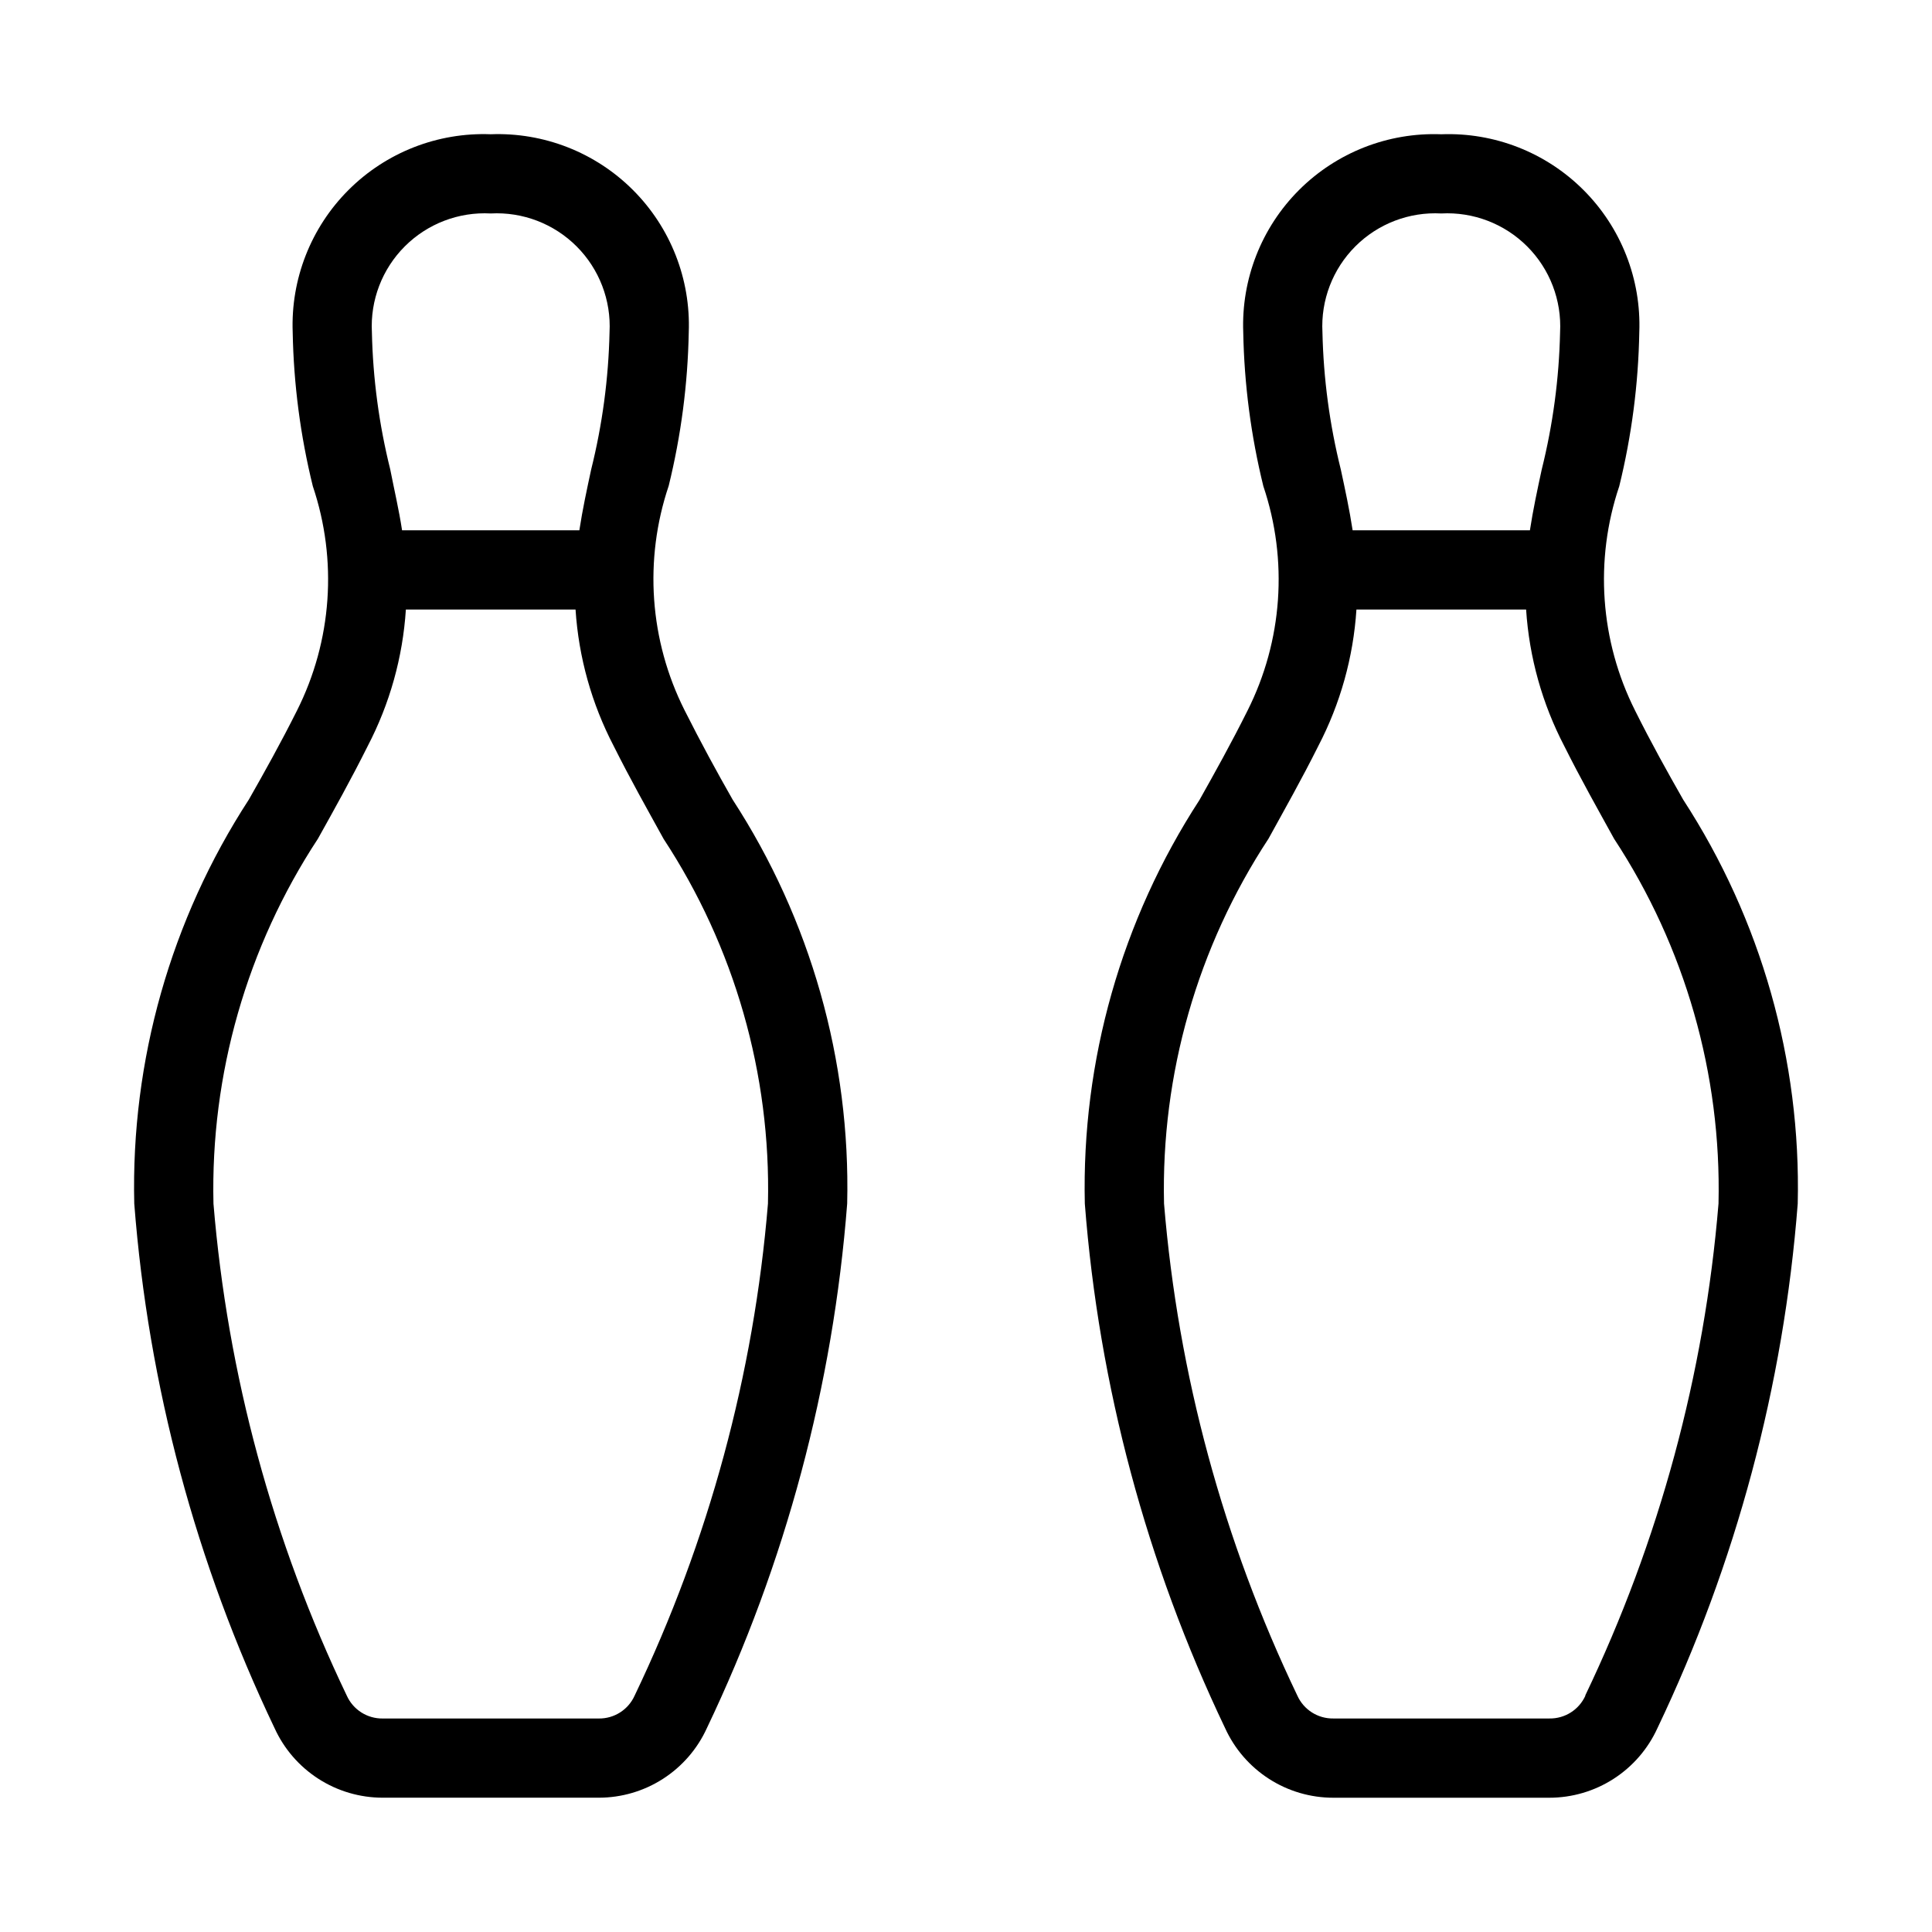 <?xml version="1.0" encoding="UTF-8"?>
<!-- Uploaded to: ICON Repo, www.iconrepo.com, Generator: ICON Repo Mixer Tools -->
<svg fill="#000000" width="800px" height="800px" version="1.1" viewBox="144 144 512 512" xmlns="http://www.w3.org/2000/svg">
 <path d="m577.32 332.32c-9.289-18.465-10.805-39.883-4.199-59.473 3.281-13.355 5.062-27.035 5.309-40.785 0.539-14.078-4.82-27.738-14.781-37.699-9.961-9.961-23.621-15.316-37.699-14.781-14.074-0.535-27.738 4.82-37.699 14.781-9.957 9.961-15.316 23.621-14.777 37.699 0.254 13.75 2.043 27.434 5.328 40.785 6.606 19.59 5.094 41.008-4.195 59.473-4.305 8.629-8.605 16.332-12.742 23.699-20.66 31.781-31.246 69.059-30.375 106.96 3.727 48.223 16.332 95.34 37.176 138.99 2.504 5.504 6.539 10.168 11.625 13.441 5.082 3.273 11.004 5.012 17.051 5.008h57.223c6.047 0.004 11.969-1.734 17.051-5.008 5.086-3.273 9.121-7.938 11.625-13.441 20.844-43.648 33.449-90.766 37.176-138.99 0.898-37.93-9.68-75.246-30.352-107.06-4.137-7.262-8.441-14.965-12.742-23.594zm-51.371-131.75c8.484-0.453 16.758 2.719 22.766 8.727 6.004 6.004 9.176 14.281 8.723 22.762-0.266 12.27-1.898 24.473-4.867 36.379-1.133 5.269-2.289 10.602-3.129 16.102h-46.98c-0.84-5.5-1.996-10.832-3.129-16.102-2.969-11.906-4.602-24.109-4.871-36.379-0.457-8.484 2.711-16.762 8.719-22.77 6.008-6.008 14.289-9.18 22.77-8.719zm38.207 392.78c-1.684 3.742-5.43 6.129-9.531 6.066h-57.285c-4.106 0.062-7.848-2.324-9.531-6.066-19.621-40.945-31.594-85.129-35.328-130.38-0.801-34.301 8.855-68.035 27.688-96.711 4.199-7.641 8.734-15.641 13.184-24.539v-0.004c5.852-11.227 9.297-23.551 10.117-36.188h44.965c0.82 12.637 4.266 24.961 10.117 36.188 4.449 8.902 8.922 16.793 13.184 24.539v0.004c18.832 28.676 28.488 62.41 27.688 96.711-3.734 45.25-15.707 89.434-35.328 130.38zm-354.22-237.44c-20.676 31.816-31.254 69.133-30.355 107.06 3.727 48.223 16.332 95.34 37.176 138.99 2.504 5.504 6.539 10.168 11.625 13.441 5.086 3.273 11.004 5.012 17.051 5.008h57.227c6.047 0.004 11.965-1.734 17.051-5.008 5.082-3.273 9.121-7.938 11.621-13.441 20.848-43.648 33.449-90.766 37.18-138.99 0.898-37.93-9.684-75.246-30.355-107.06-4.199-7.367-8.398-15.074-12.742-23.699-9.289-18.465-10.801-39.883-4.199-59.469 3.273-13.324 5.055-26.969 5.312-40.684 0.535-14.078-4.82-27.738-14.781-37.699-9.961-9.961-23.625-15.316-37.699-14.781-14.078-0.535-27.738 4.82-37.699 14.781-9.961 9.961-15.316 23.621-14.781 37.699 0.254 13.75 2.043 27.434 5.332 40.785 6.602 19.59 5.09 41.008-4.199 59.473-4.324 8.629-8.629 16.332-12.762 23.594zm64.109-155.34c8.48-0.453 16.758 2.719 22.762 8.727 6.008 6.004 9.18 14.281 8.727 22.762-0.27 12.27-1.902 24.473-4.871 36.379-1.133 5.269-2.289 10.602-3.129 16.102h-46.98c-0.84-5.5-2.098-10.832-3.129-16.102h0.004c-2.973-11.906-4.606-24.109-4.871-36.379-0.461-8.484 2.711-16.762 8.719-22.77 6.008-6.008 14.285-9.18 22.77-8.719zm-32.602 141.15c5.852-11.227 9.301-23.551 10.117-36.188h44.965c0.82 12.637 4.266 24.961 10.121 36.188 4.449 8.902 8.922 16.793 13.184 24.539l-0.004 0.004c18.832 28.676 28.492 62.41 27.691 96.711-3.734 45.25-15.711 89.434-35.332 130.38-1.68 3.742-5.426 6.129-9.527 6.066h-57.227c-4.102 0.062-7.848-2.324-9.531-6.066-19.621-40.945-31.594-85.129-35.328-130.38-0.801-34.301 8.855-68.035 27.688-96.711 4.262-7.641 8.734-15.641 13.184-24.543z"/>
</svg>